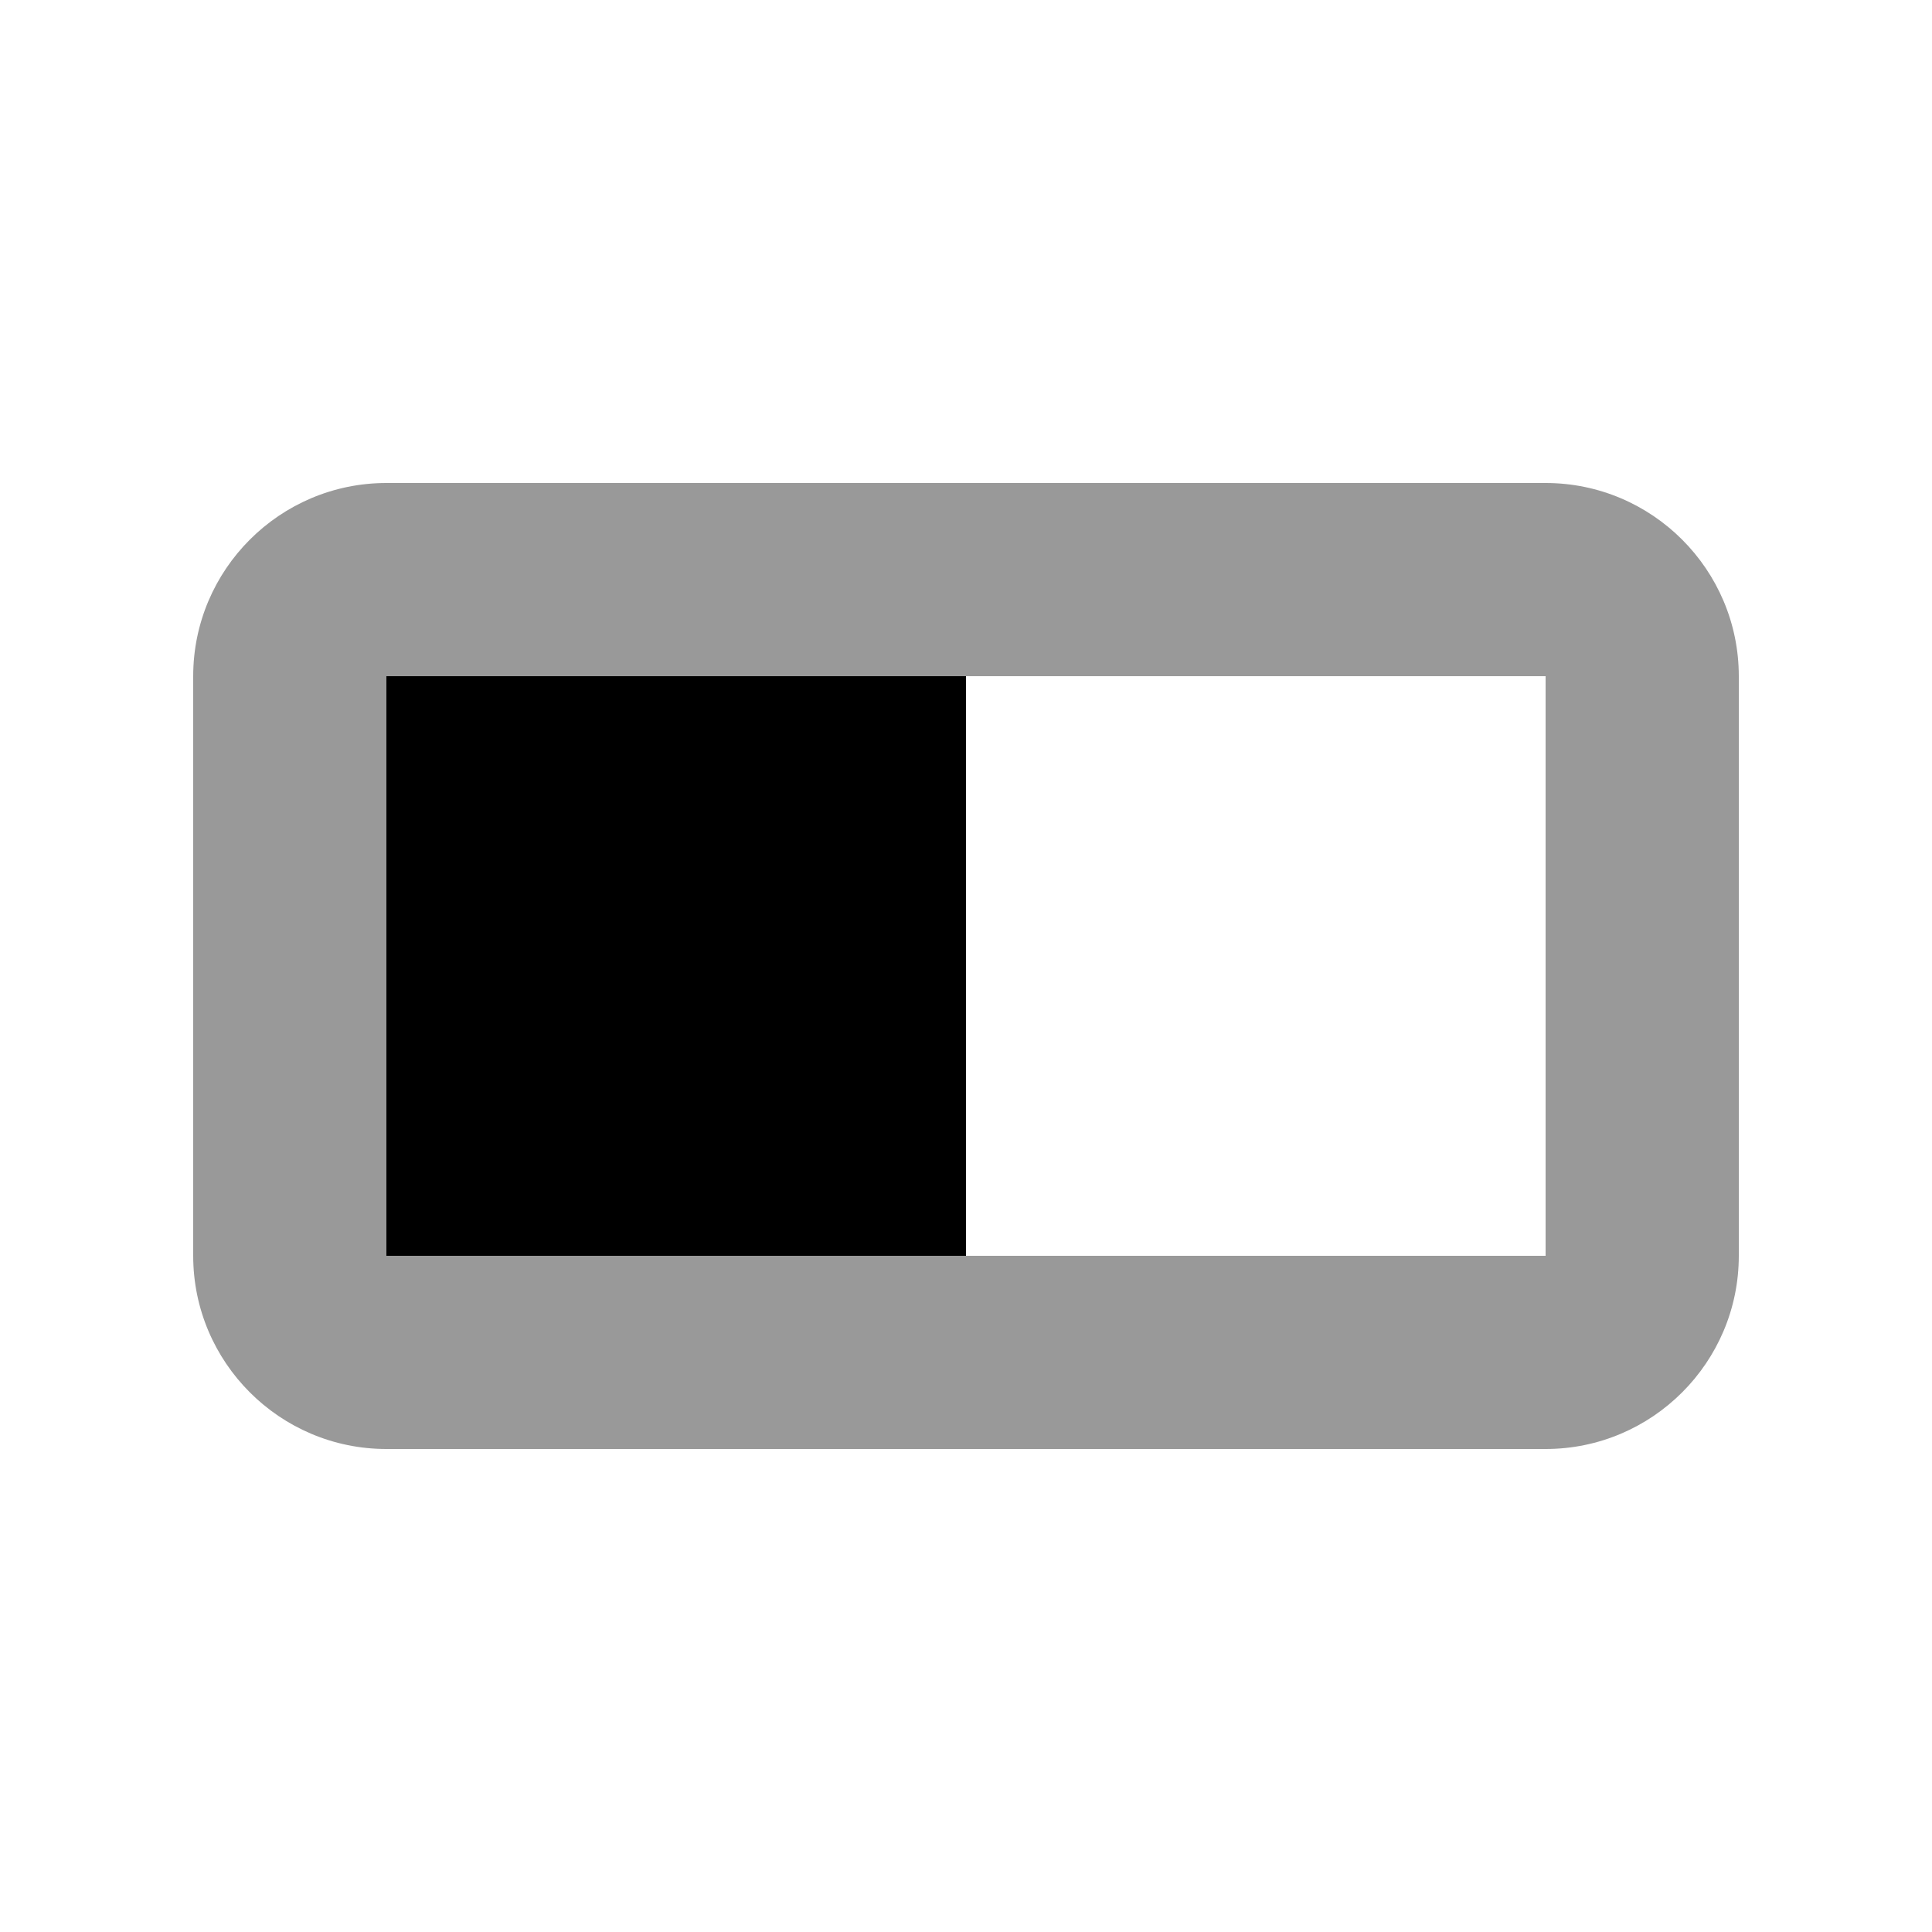 <svg xmlns="http://www.w3.org/2000/svg" viewBox="0 0 640 640"><!--! Font Awesome Pro 7.1.0 by @fontawesome - https://fontawesome.com License - https://fontawesome.com/license (Commercial License) Copyright 2025 Fonticons, Inc. --><path opacity=".4" fill="currentColor" d="M64 224L64 416C64 451.3 92.7 480 128 480L512 480C547.3 480 576 451.3 576 416L576 224C576 188.7 547.3 160 512 160L128 160C92.7 160 64 188.7 64 224zM128 224L512 224L512 416L128 416L128 224z"/><path fill="currentColor" d="M128 224L320 224L320 416L128 416z"/></svg>
